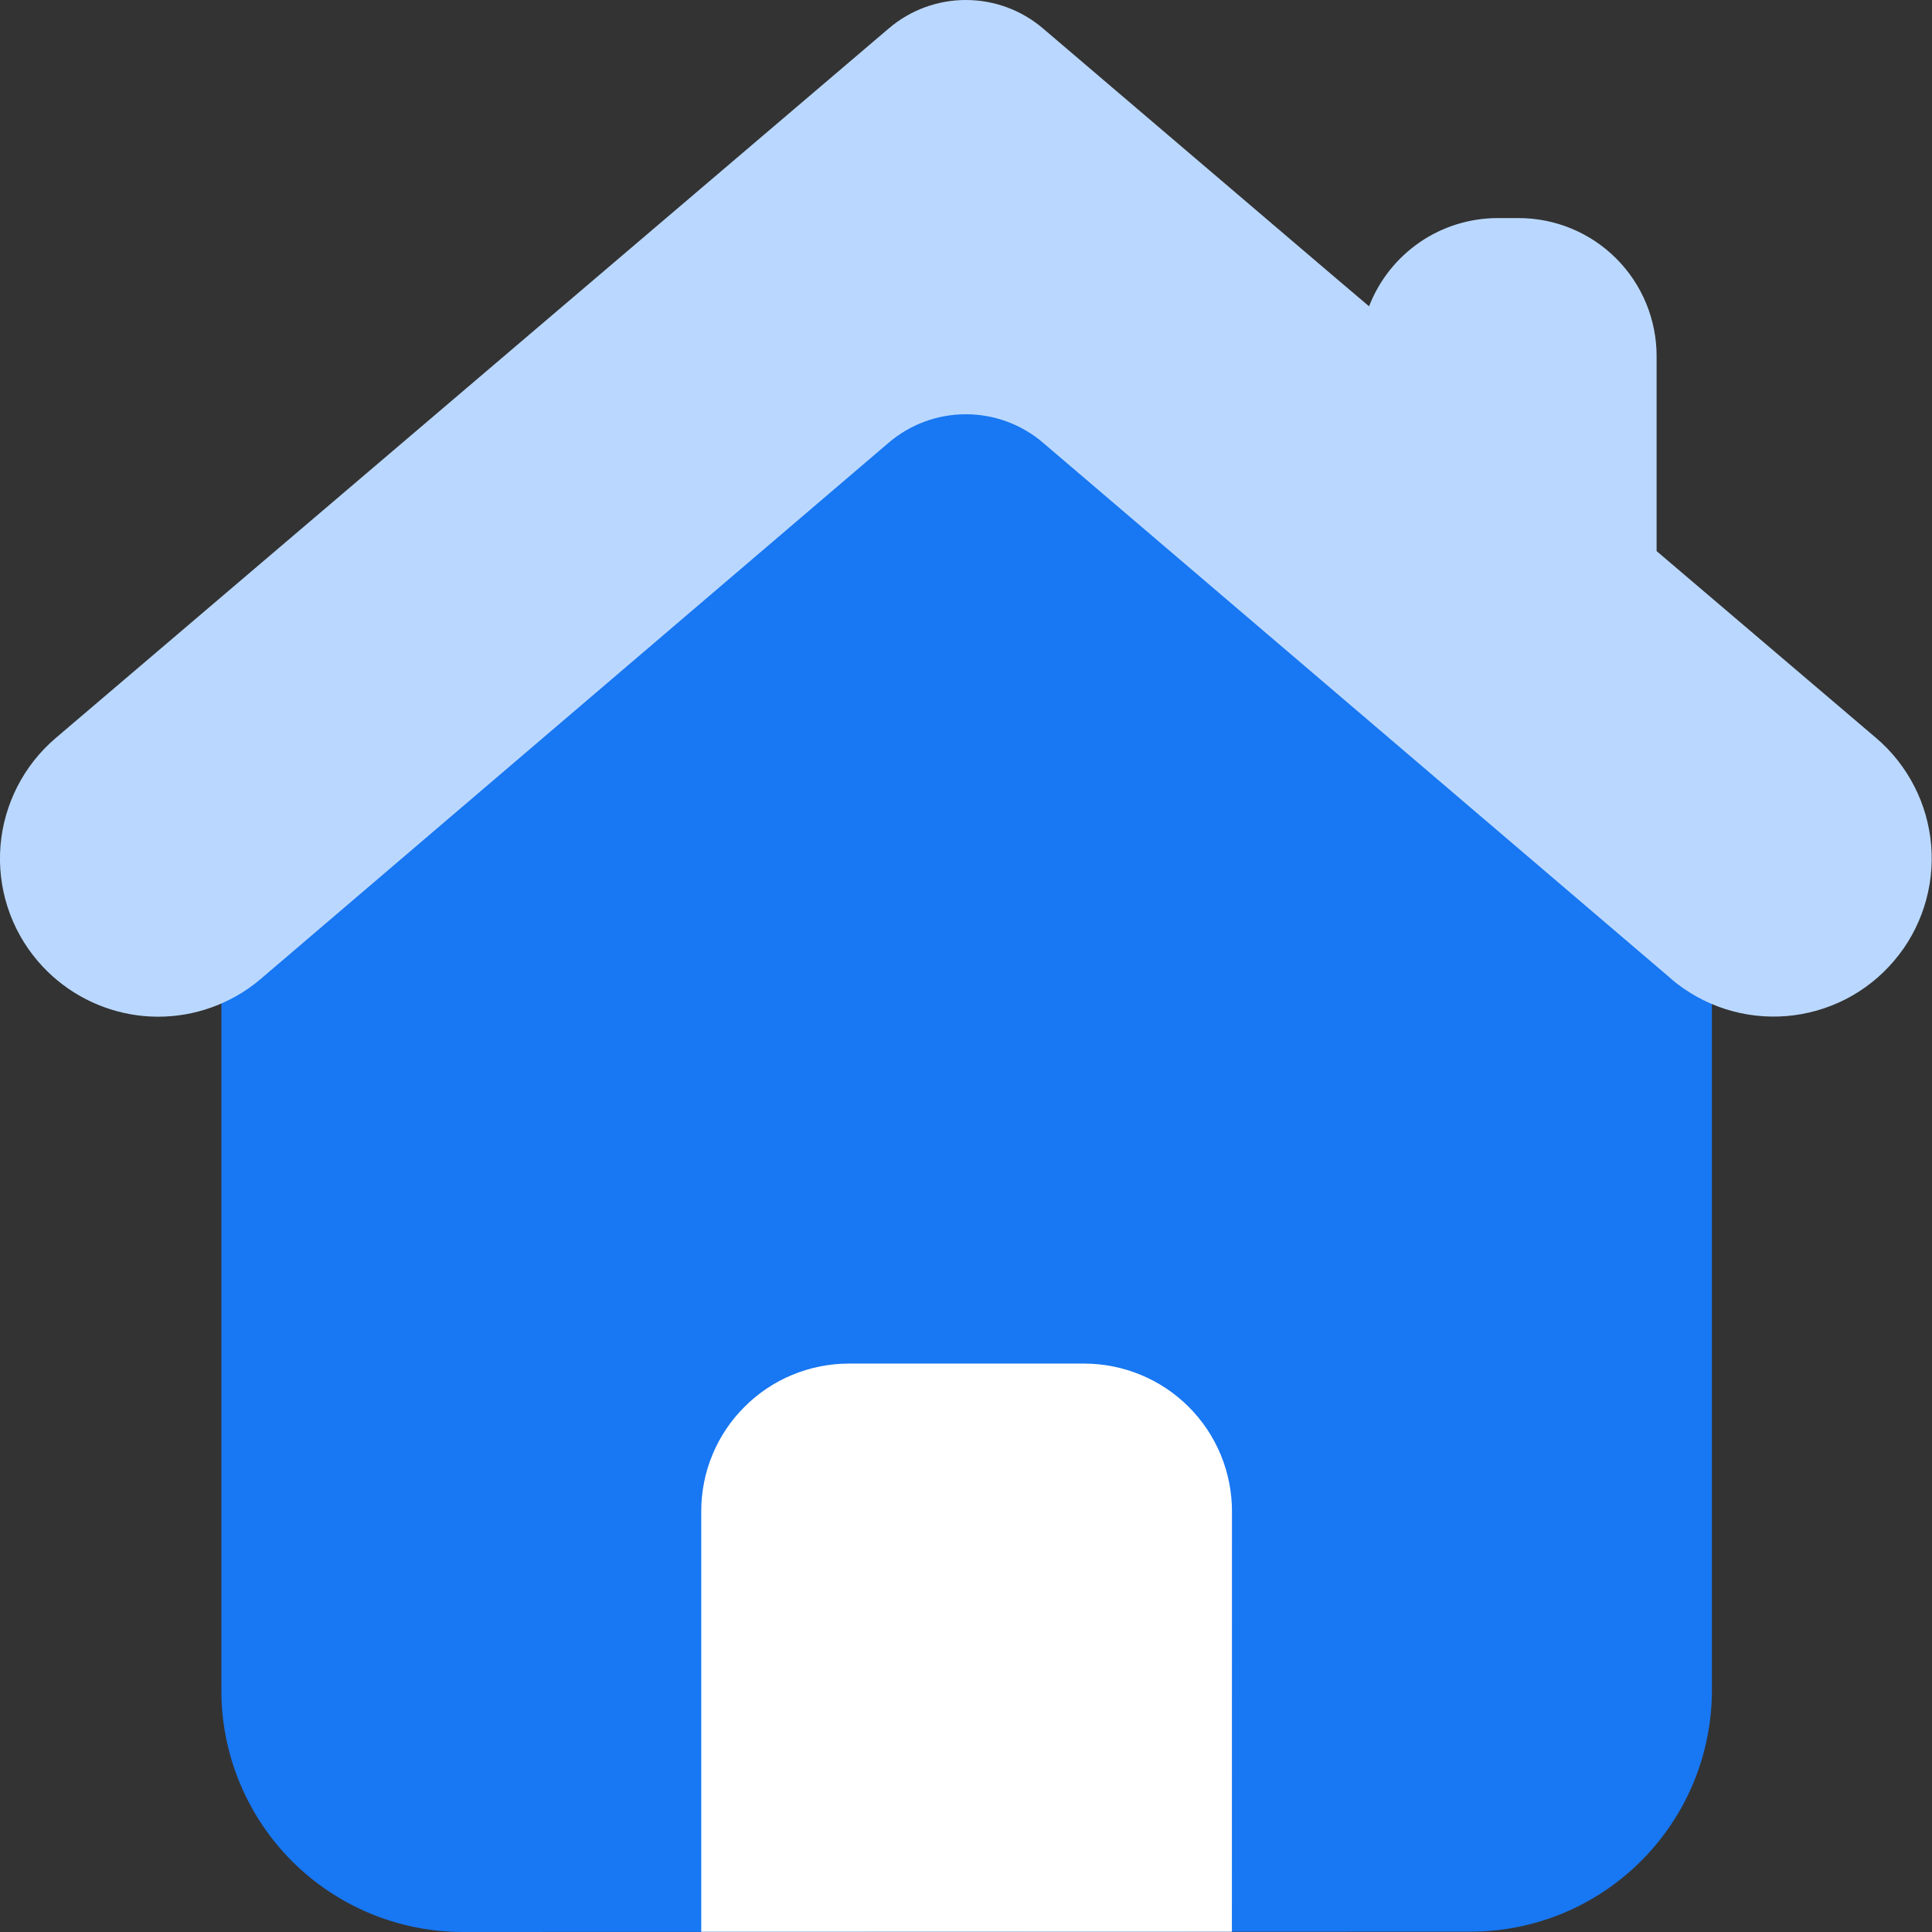 <svg width="24" height="24" viewBox="0 0 24 24" fill="none" xmlns="http://www.w3.org/2000/svg">
<rect x="0" y="0" width="24" height="24" fill="#333333" stroke="none"/>
<path d="M5.75 24C5.355 24 4.965 23.922 4.601 23.771C4.237 23.62 3.906 23.399 3.627 23.12C3.349 22.841 3.128 22.51 2.977 22.145C2.827 21.781 2.749 21.391 2.75 20.996V11.546C2.75 10.912 2.95 10.295 3.323 9.783C3.695 9.27 4.219 8.889 4.822 8.693C4.644 8.397 4.577 8.048 4.634 7.708C4.69 7.368 4.867 7.06 5.131 6.838L11.062 1.795C11.326 1.571 11.66 1.448 12.006 1.448C12.352 1.448 12.686 1.571 12.949 1.795L16.165 4.528L18.884 6.838C19.149 7.059 19.326 7.368 19.382 7.708C19.439 8.048 19.372 8.397 19.194 8.693C19.796 8.889 20.321 9.27 20.693 9.783C21.065 10.295 21.266 10.912 21.266 11.546V20.996C21.266 21.792 20.95 22.555 20.387 23.117C19.825 23.68 19.062 23.996 18.266 23.996L5.75 24Z" fill="#1877F2"/>
<path d="M20.759 12.159L20.754 12.154L12.956 5.499C12.689 5.271 12.349 5.146 11.998 5.146C11.647 5.146 11.307 5.271 11.04 5.499L3.241 12.159C3.145 12.241 3.042 12.314 2.932 12.375C2.535 12.6 2.072 12.679 1.624 12.6C1.175 12.52 0.767 12.287 0.471 11.941L0.466 11.935C0.129 11.539 -0.036 11.025 0.006 10.506C0.049 9.988 0.295 9.507 0.69 9.17L11.041 0.353C11.308 0.125 11.647 0 11.998 0C12.349 0 12.689 0.125 12.956 0.353L16.578 3.441L17.007 3.805C17.132 3.482 17.352 3.205 17.637 3.009C17.923 2.813 18.261 2.709 18.607 2.709H18.865C19.319 2.709 19.755 2.889 20.077 3.211C20.398 3.532 20.579 3.968 20.579 4.423V6.846L23.304 9.166C23.501 9.333 23.662 9.537 23.78 9.767C23.898 9.996 23.969 10.247 23.99 10.504C24.011 10.761 23.981 11.02 23.902 11.265C23.823 11.511 23.697 11.739 23.529 11.935C23.363 12.132 23.158 12.294 22.929 12.412C22.699 12.529 22.449 12.601 22.192 12.622C21.934 12.643 21.676 12.613 21.43 12.534C21.185 12.455 20.957 12.328 20.76 12.161L20.759 12.159Z" fill="#BAD8FF"/>
<path d="M15.303 23.978V23.997H8.711V18.774C8.711 18.533 8.758 18.294 8.85 18.072C8.942 17.849 9.077 17.647 9.248 17.477C9.418 17.306 9.62 17.171 9.842 17.079C10.065 16.987 10.303 16.939 10.544 16.939H13.47C13.957 16.94 14.423 17.133 14.767 17.477C15.111 17.821 15.304 18.287 15.304 18.774L15.303 23.978Z" fill="white"/>
</svg>
